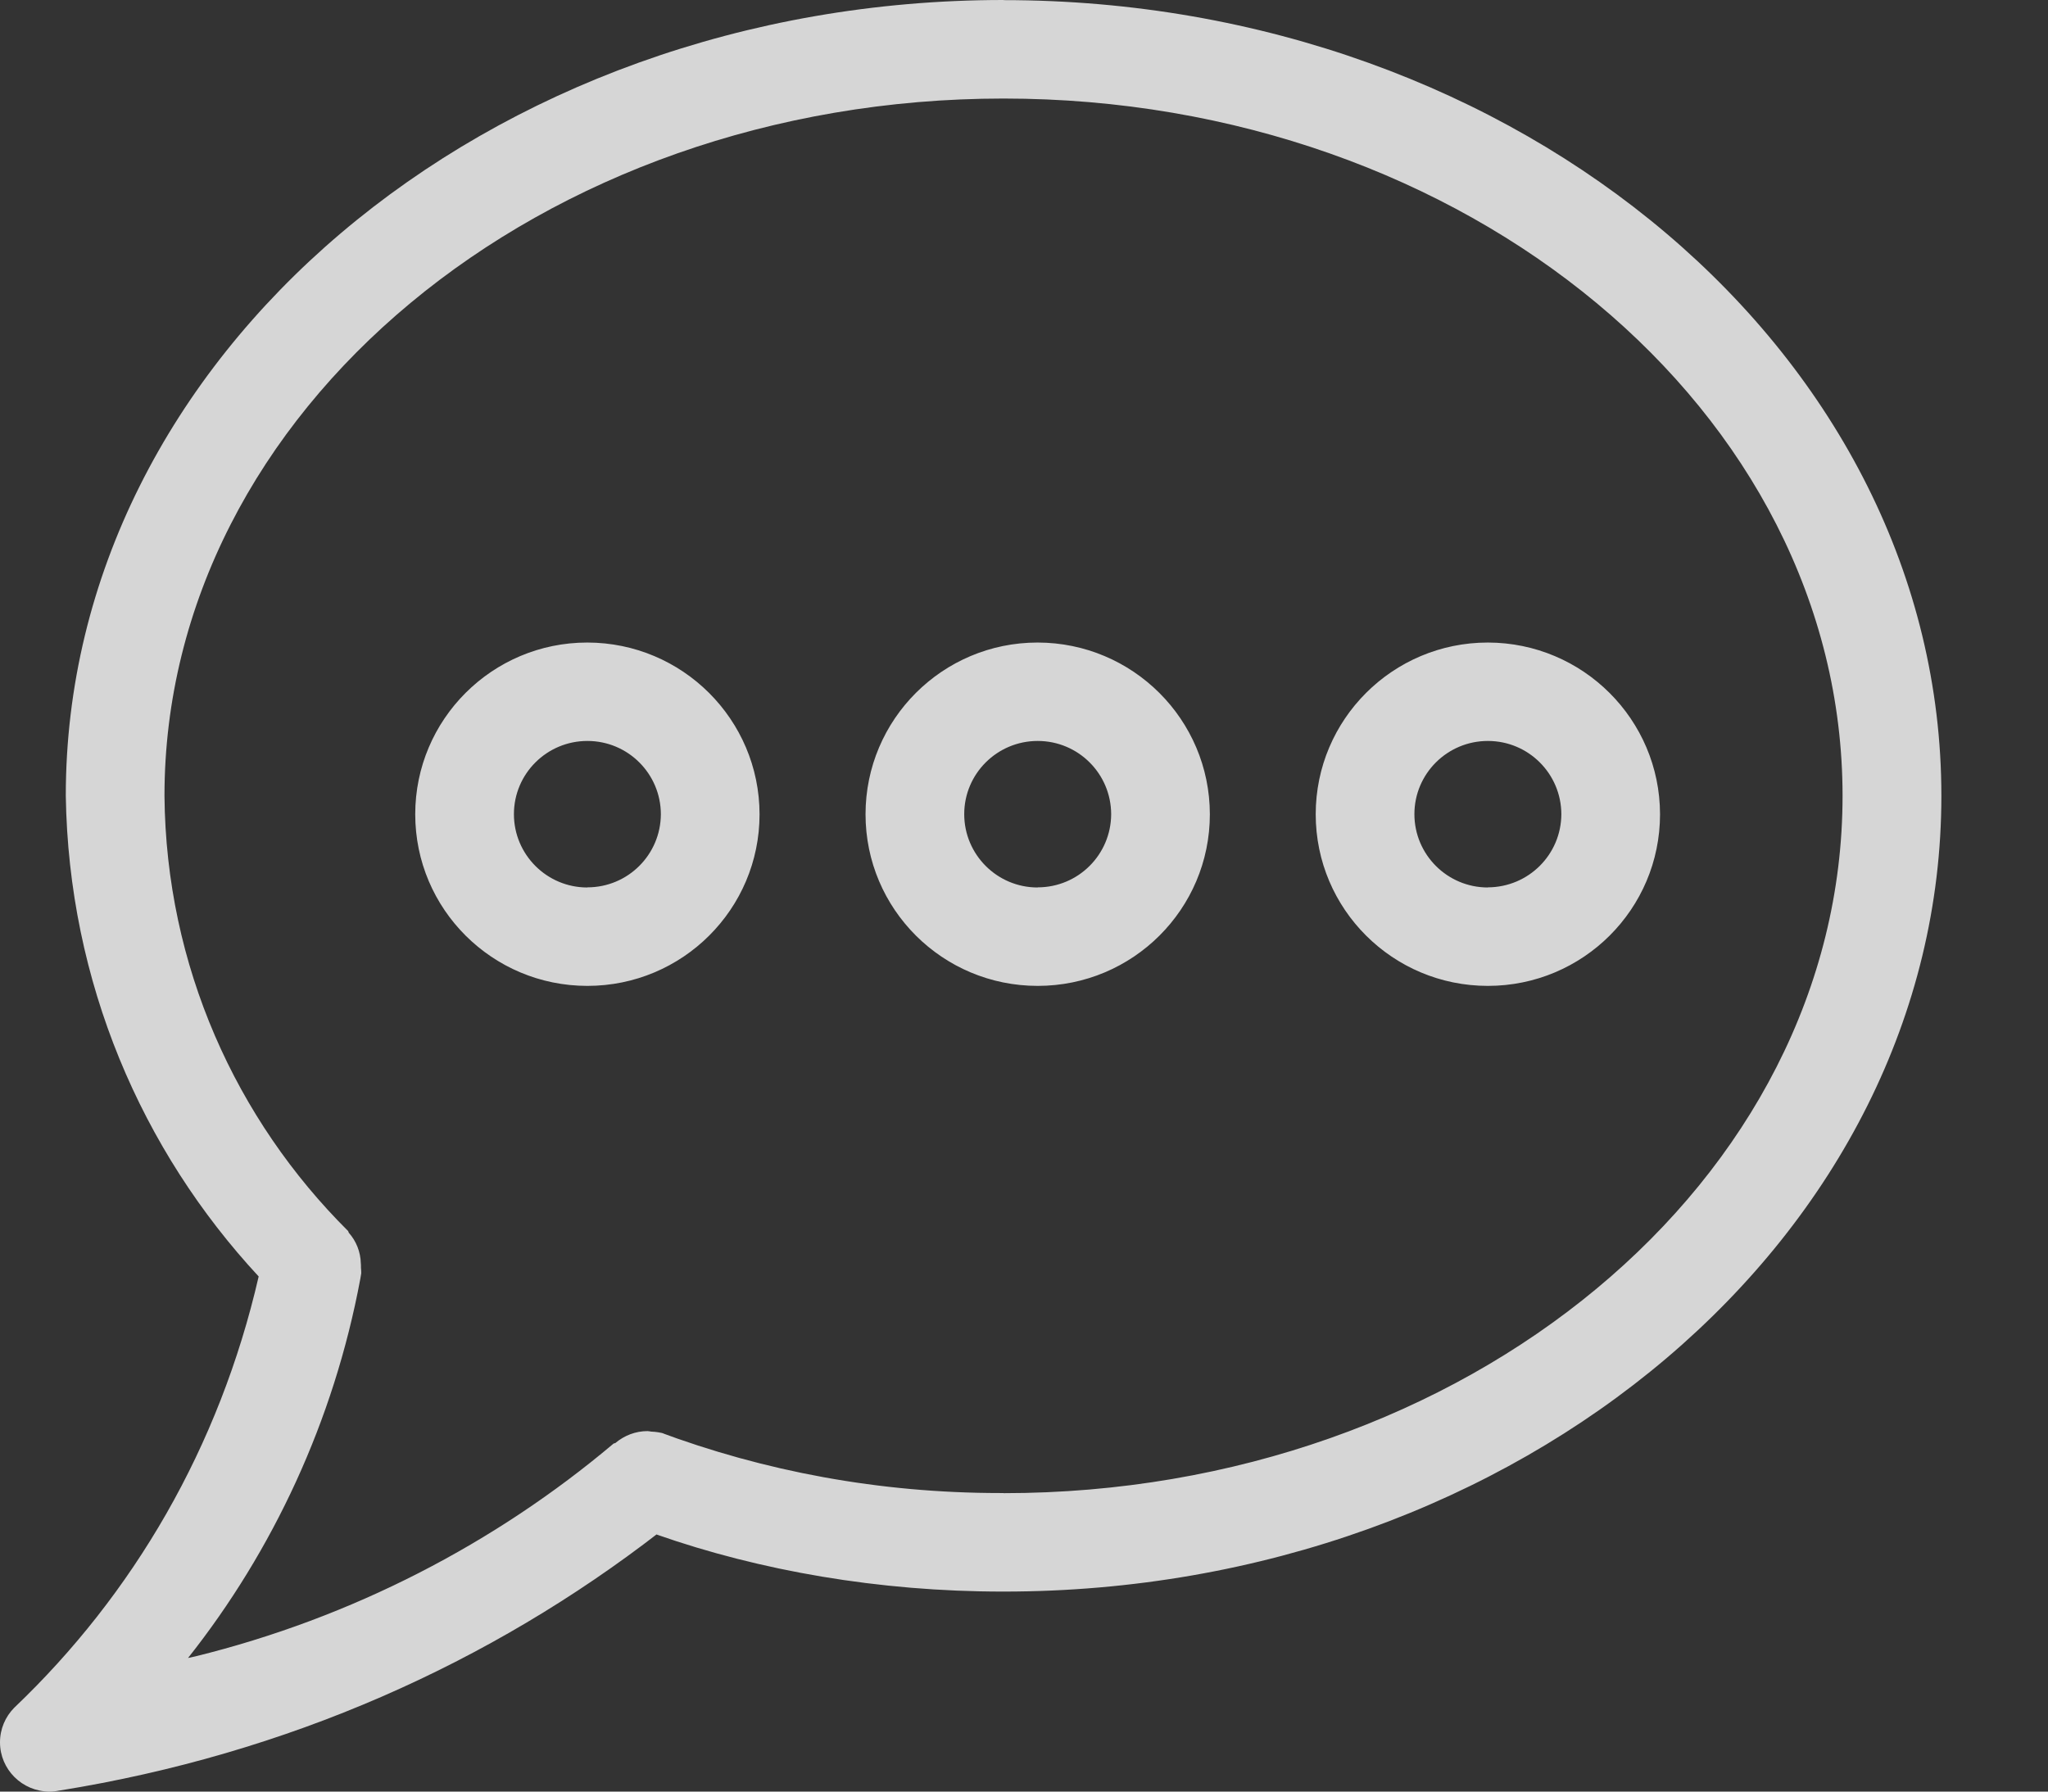 <svg width="16" height="14" viewBox="0 0 16 14" fill="none" xmlns="http://www.w3.org/2000/svg">
<rect x="0" y="0" width="16" height="14" fill="#333333" stroke="none"/>
<g clip-path="url(#clip0_410_2)">
<path d="M7.84 0C3.8 0 0.514 2.789 0.514 6.218C0.536 7.672 1.105 8.989 2.024 9.978L2.021 9.974C1.714 11.31 1.041 12.458 0.113 13.343L0.11 13.346C0.042 13.415 0 13.51 0 13.615C0 13.827 0.173 13.999 0.386 14C0.413 14 0.441 13.997 0.467 13.991L0.464 13.992C2.248 13.705 3.83 12.997 5.152 11.973L5.129 11.991C5.936 12.274 6.866 12.437 7.834 12.437C7.837 12.437 7.839 12.437 7.841 12.437C11.88 12.437 15.167 9.648 15.167 6.219C15.167 2.79 11.88 0.001 7.841 0.001L7.84 0ZM7.84 11.667C7.831 11.667 7.822 11.667 7.812 11.667C6.87 11.667 5.968 11.497 5.136 11.185L5.188 11.203C5.159 11.194 5.124 11.188 5.088 11.187C5.078 11.186 5.069 11.183 5.059 11.183C4.964 11.183 4.877 11.218 4.809 11.275L4.81 11.275C4.805 11.279 4.798 11.277 4.793 11.281C3.869 12.06 2.752 12.642 1.524 12.944L1.469 12.956C2.132 12.119 2.608 11.103 2.815 9.993L2.822 9.951C2.822 9.948 2.822 9.944 2.822 9.94C2.822 9.929 2.821 9.918 2.82 9.907V9.909C2.82 9.906 2.82 9.904 2.82 9.901C2.82 9.891 2.82 9.882 2.819 9.873V9.874C2.817 9.781 2.782 9.697 2.725 9.633L2.725 9.633L2.72 9.62C1.844 8.749 1.297 7.549 1.285 6.221V6.219C1.285 3.214 4.225 0.77 7.84 0.77C11.454 0.77 14.395 3.214 14.395 6.219C14.395 9.224 11.454 11.668 7.84 11.668V11.667ZM8.106 5.021C7.364 5.021 6.762 5.622 6.762 6.363C6.762 7.104 7.364 7.704 8.107 7.704C8.85 7.704 9.452 7.104 9.452 6.363C9.451 5.622 8.849 5.022 8.107 5.021H8.106ZM8.106 6.935C7.79 6.935 7.533 6.678 7.533 6.362C7.533 6.046 7.79 5.79 8.107 5.79C8.424 5.79 8.68 6.046 8.681 6.362C8.68 6.678 8.424 6.934 8.107 6.934L8.106 6.935ZM4.588 5.021C3.846 5.021 3.244 5.622 3.244 6.363C3.244 7.104 3.846 7.704 4.589 7.704C5.332 7.704 5.934 7.104 5.934 6.363C5.933 5.622 5.331 5.022 4.589 5.021H4.588ZM4.588 6.935C4.272 6.935 4.015 6.678 4.015 6.362C4.015 6.046 4.272 5.79 4.589 5.79C4.906 5.79 5.162 6.046 5.163 6.362C5.162 6.678 4.906 6.934 4.589 6.934L4.588 6.935ZM11.624 5.021C10.881 5.021 10.279 5.622 10.279 6.363C10.279 7.104 10.881 7.704 11.624 7.704C12.367 7.704 12.969 7.104 12.969 6.363C12.968 5.622 12.366 5.022 11.624 5.021ZM11.624 6.935C11.307 6.935 11.05 6.678 11.05 6.362C11.05 6.046 11.307 5.79 11.624 5.79C11.941 5.79 12.197 6.046 12.198 6.362C12.197 6.678 11.941 6.933 11.624 6.934L11.624 6.935Z" fill="white" fill-opacity="0.8"/>
</g>
<defs>
<clipPath id="clip0_410_2">
<rect width="15.17" height="14" fill="white"/>
</clipPath>
</defs>
</svg>
